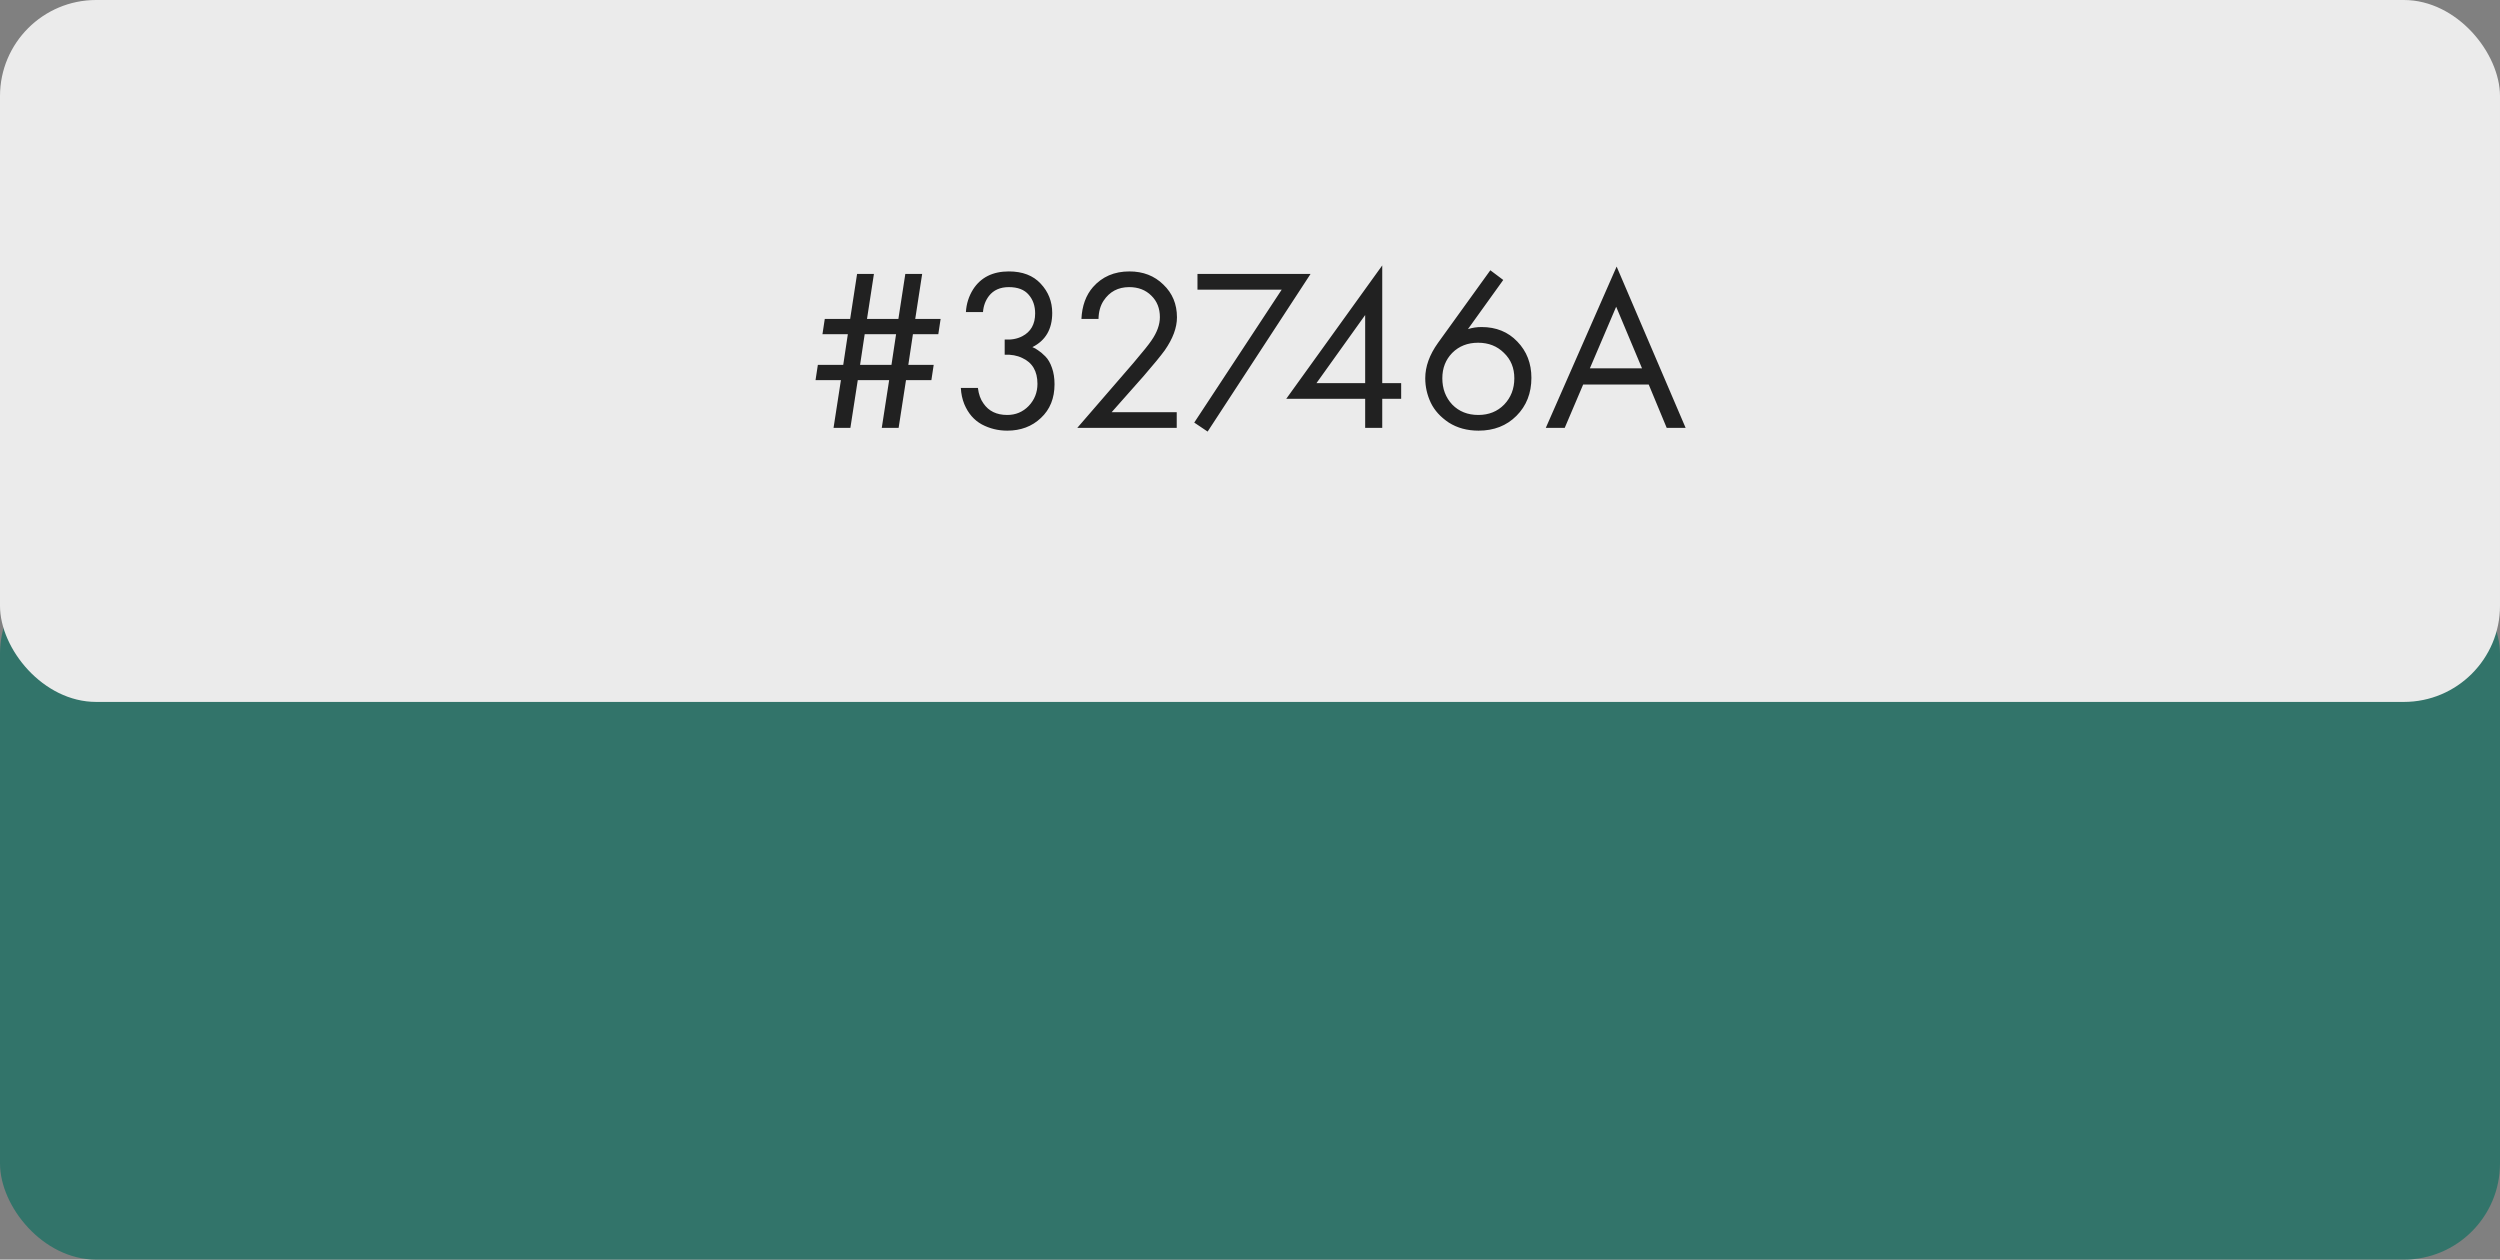 <?xml version="1.0" encoding="UTF-8"?> <svg xmlns="http://www.w3.org/2000/svg" width="260" height="131" viewBox="0 0 260 131" fill="none"><rect x="0" y="0" width="260" height="131" fill="#808080" stroke="none"/> <rect y="58" width="260" height="73" rx="10" fill="#32746A"></rect> <rect width="260" height="73" rx="10" fill="#EBEBEB"></rect> <path d="M93.456 44.5H91.704L92.472 39.532H89.208L88.44 44.5H86.688L87.456 39.532H84.816L85.056 37.948H87.696L88.176 34.756H85.536L85.776 33.172H88.416L89.136 28.492H90.888L90.168 33.172H93.432L94.152 28.492H95.904L95.184 33.172H97.824L97.584 34.756H94.944L94.464 37.948H97.104L96.864 39.532H94.224L93.456 44.5ZM92.712 37.948L93.192 34.756H89.928L89.448 37.948H92.712ZM102.231 32.452H100.455C100.503 31.604 100.751 30.82 101.199 30.1C101.999 28.852 103.239 28.228 104.919 28.228C106.343 28.228 107.447 28.652 108.231 29.5C109.031 30.348 109.431 31.364 109.431 32.548C109.431 34.228 108.743 35.412 107.367 36.1C107.575 36.18 107.775 36.292 107.967 36.436C108.175 36.564 108.423 36.772 108.711 37.06C108.999 37.348 109.231 37.748 109.407 38.26C109.583 38.756 109.671 39.324 109.671 39.964C109.671 41.42 109.199 42.588 108.255 43.468C107.327 44.348 106.159 44.788 104.751 44.788C103.807 44.788 102.927 44.572 102.111 44.14C101.295 43.692 100.687 42.988 100.287 42.028C100.079 41.516 99.959 40.956 99.927 40.348H101.703C101.783 41.004 101.975 41.54 102.279 41.956C102.823 42.756 103.647 43.156 104.751 43.156C105.631 43.156 106.375 42.844 106.983 42.22C107.591 41.58 107.895 40.812 107.895 39.916C107.895 38.604 107.367 37.708 106.311 37.228C105.783 36.972 105.175 36.86 104.487 36.892V35.308C105.175 35.356 105.783 35.244 106.311 34.972C107.207 34.508 107.655 33.716 107.655 32.596C107.655 31.812 107.431 31.164 106.983 30.652C106.535 30.124 105.847 29.86 104.919 29.86C104.023 29.86 103.335 30.164 102.855 30.772C102.487 31.252 102.279 31.812 102.231 32.452ZM122.38 44.5H112.036L117.868 37.756C118.86 36.588 119.484 35.812 119.74 35.428C120.332 34.58 120.628 33.764 120.628 32.98C120.628 32.068 120.332 31.324 119.74 30.748C119.148 30.156 118.38 29.86 117.436 29.86C116.284 29.86 115.396 30.332 114.772 31.276C114.436 31.788 114.26 32.42 114.244 33.172H112.468C112.532 31.812 112.932 30.708 113.668 29.86C114.628 28.772 115.892 28.228 117.46 28.228C118.884 28.228 120.06 28.684 120.988 29.596C121.932 30.492 122.404 31.628 122.404 33.004C122.404 34.076 121.98 35.22 121.132 36.436C120.7 37.028 119.972 37.916 118.948 39.1L115.612 42.868H122.38V44.5ZM124.201 43.948L133.297 30.124H124.537V28.492H136.297L125.593 44.884L124.201 43.948ZM143.753 27.604V39.844H145.721V41.476H143.753V44.5H141.977V41.476H133.769L143.753 27.604ZM136.913 39.844H141.977V32.764L136.913 39.844ZM154.994 28.108L156.338 29.116L152.666 34.228C153.114 34.084 153.586 34.012 154.082 34.012C155.602 34.012 156.842 34.516 157.802 35.524C158.778 36.532 159.266 37.788 159.266 39.292C159.266 40.892 158.746 42.212 157.706 43.252C156.682 44.276 155.37 44.788 153.77 44.788C152.586 44.788 151.554 44.508 150.674 43.948C149.81 43.372 149.186 42.684 148.802 41.884C148.418 41.068 148.226 40.22 148.226 39.34C148.226 38.124 148.666 36.9 149.546 35.668L154.994 28.108ZM153.746 43.156C154.834 43.156 155.73 42.796 156.434 42.076C157.138 41.34 157.49 40.428 157.49 39.34C157.49 38.268 157.13 37.388 156.41 36.7C155.706 35.996 154.81 35.644 153.722 35.644C152.634 35.644 151.738 35.996 151.034 36.7C150.346 37.404 150.002 38.284 150.002 39.34C150.002 40.428 150.346 41.34 151.034 42.076C151.738 42.796 152.642 43.156 153.746 43.156ZM173.338 44.5L171.466 39.988H164.65L162.73 44.5H160.762L168.13 27.724L175.306 44.5H173.338ZM165.346 38.308H170.77L168.082 31.9L165.346 38.308Z" fill="#212121"></path> </svg> 